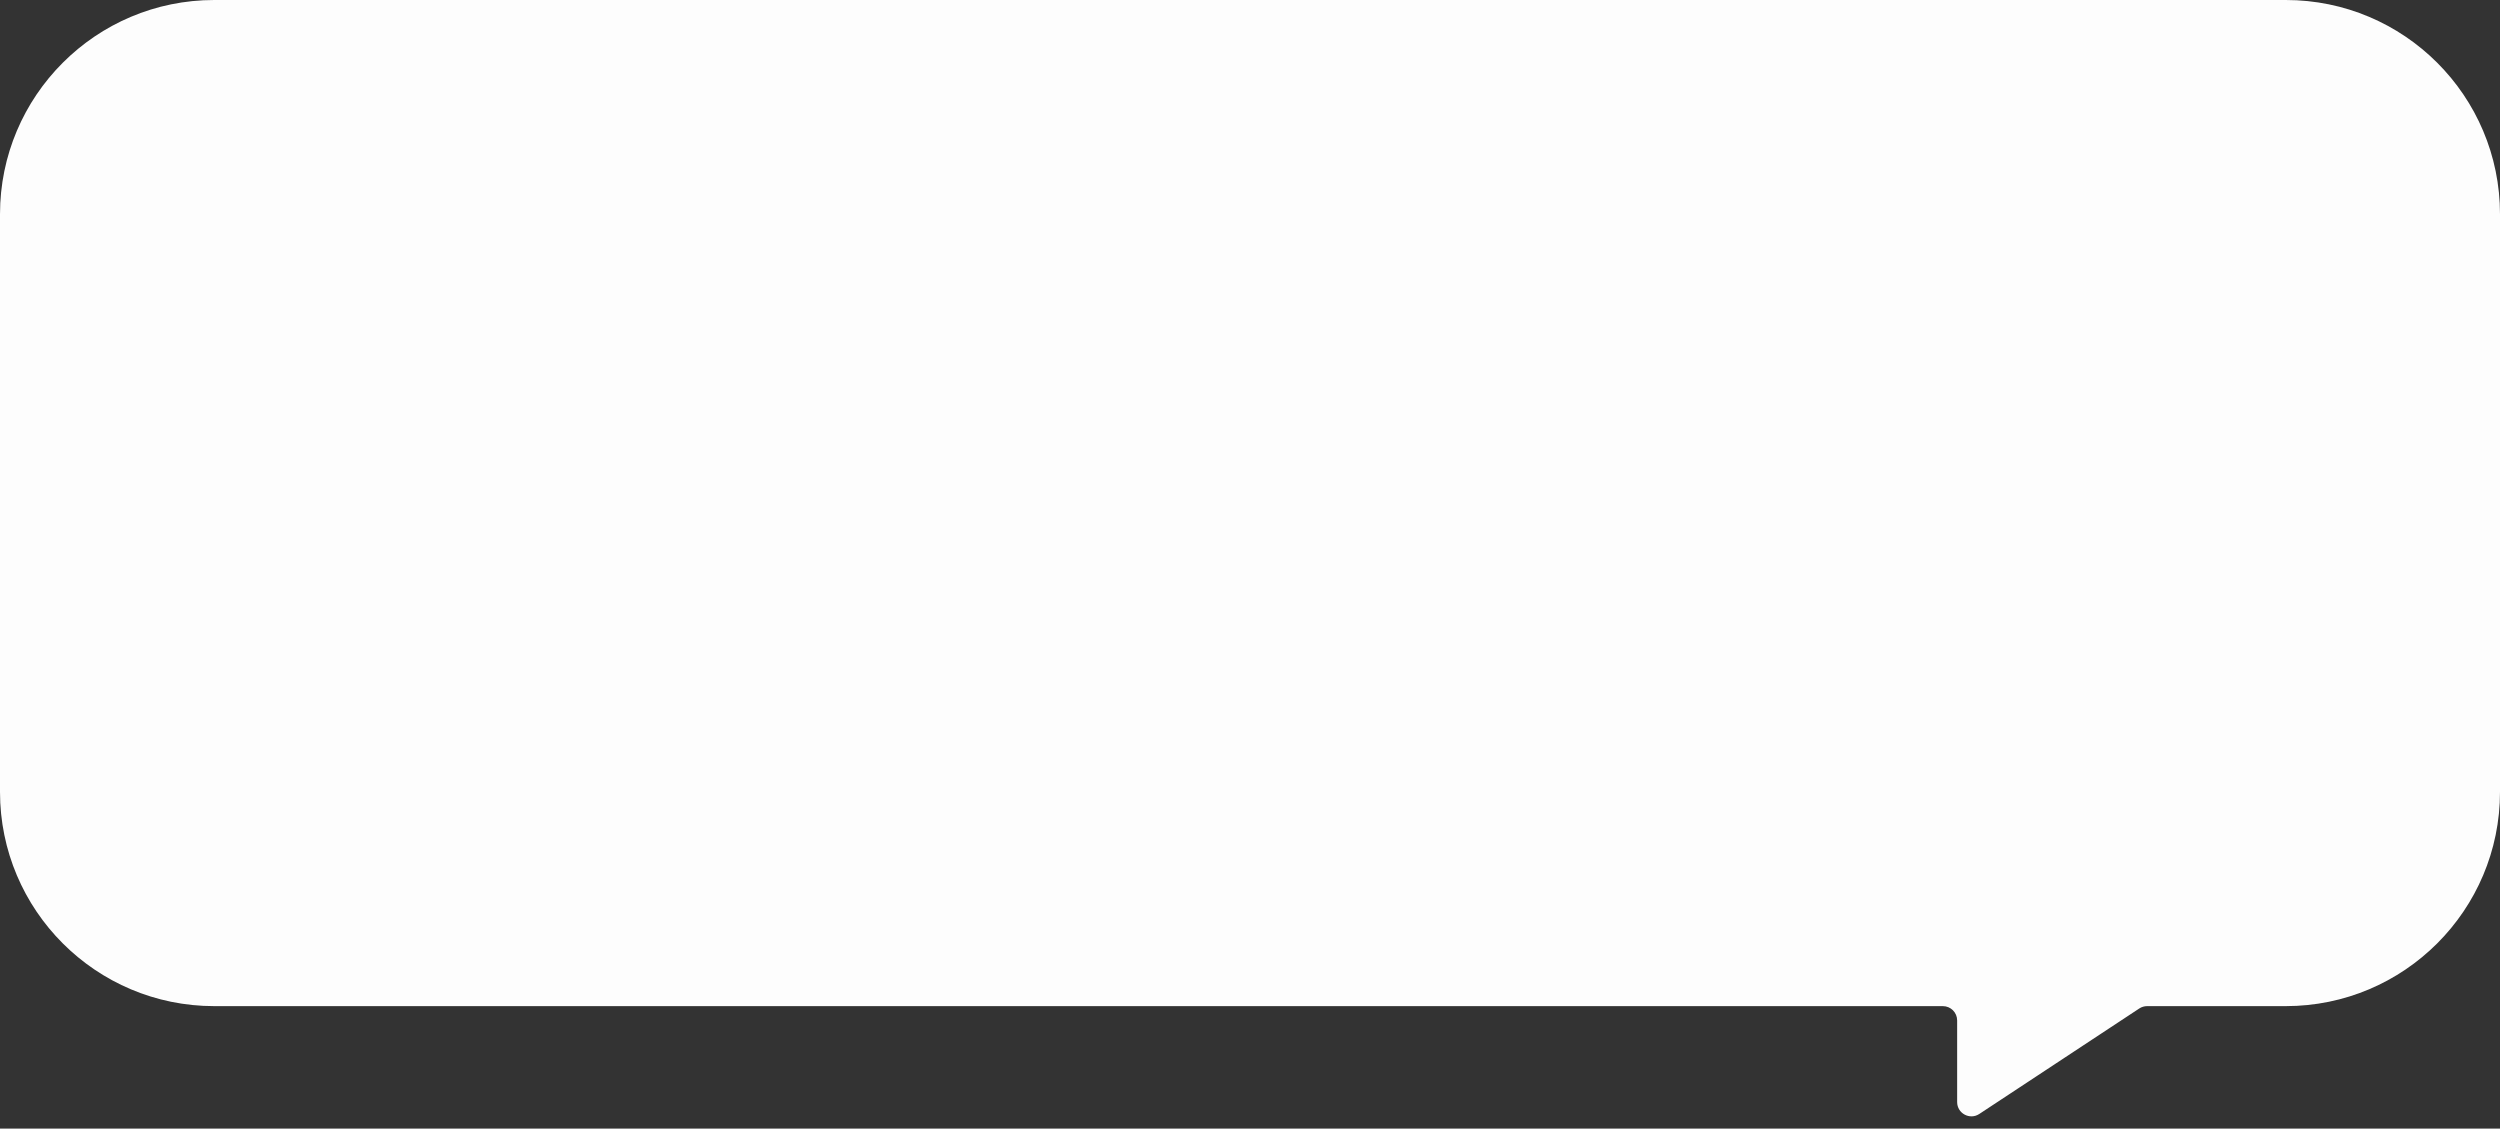 <?xml version="1.0" encoding="UTF-8"?> <svg xmlns="http://www.w3.org/2000/svg" width="175" height="79" viewBox="0 0 175 79" fill="none"><rect x="0" y="0" width="175" height="79" fill="#333333" stroke="none"/><path d="M0 15C0 6.716 6.716 0 15 0H118H160C168.284 0 175 6.716 175 15V34.5V55.429C175 63.713 168.284 70.429 160 70.429H150.3C150.104 70.429 149.913 70.486 149.75 70.594L138.55 77.978C137.886 78.416 137 77.939 137 77.143V71.429C137 70.876 136.552 70.429 136 70.429H39.105H32.5H26.07H15C6.716 70.429 0 63.713 0 55.429V55.214V45V15Z" fill="#FDFDFD"></path></svg> 